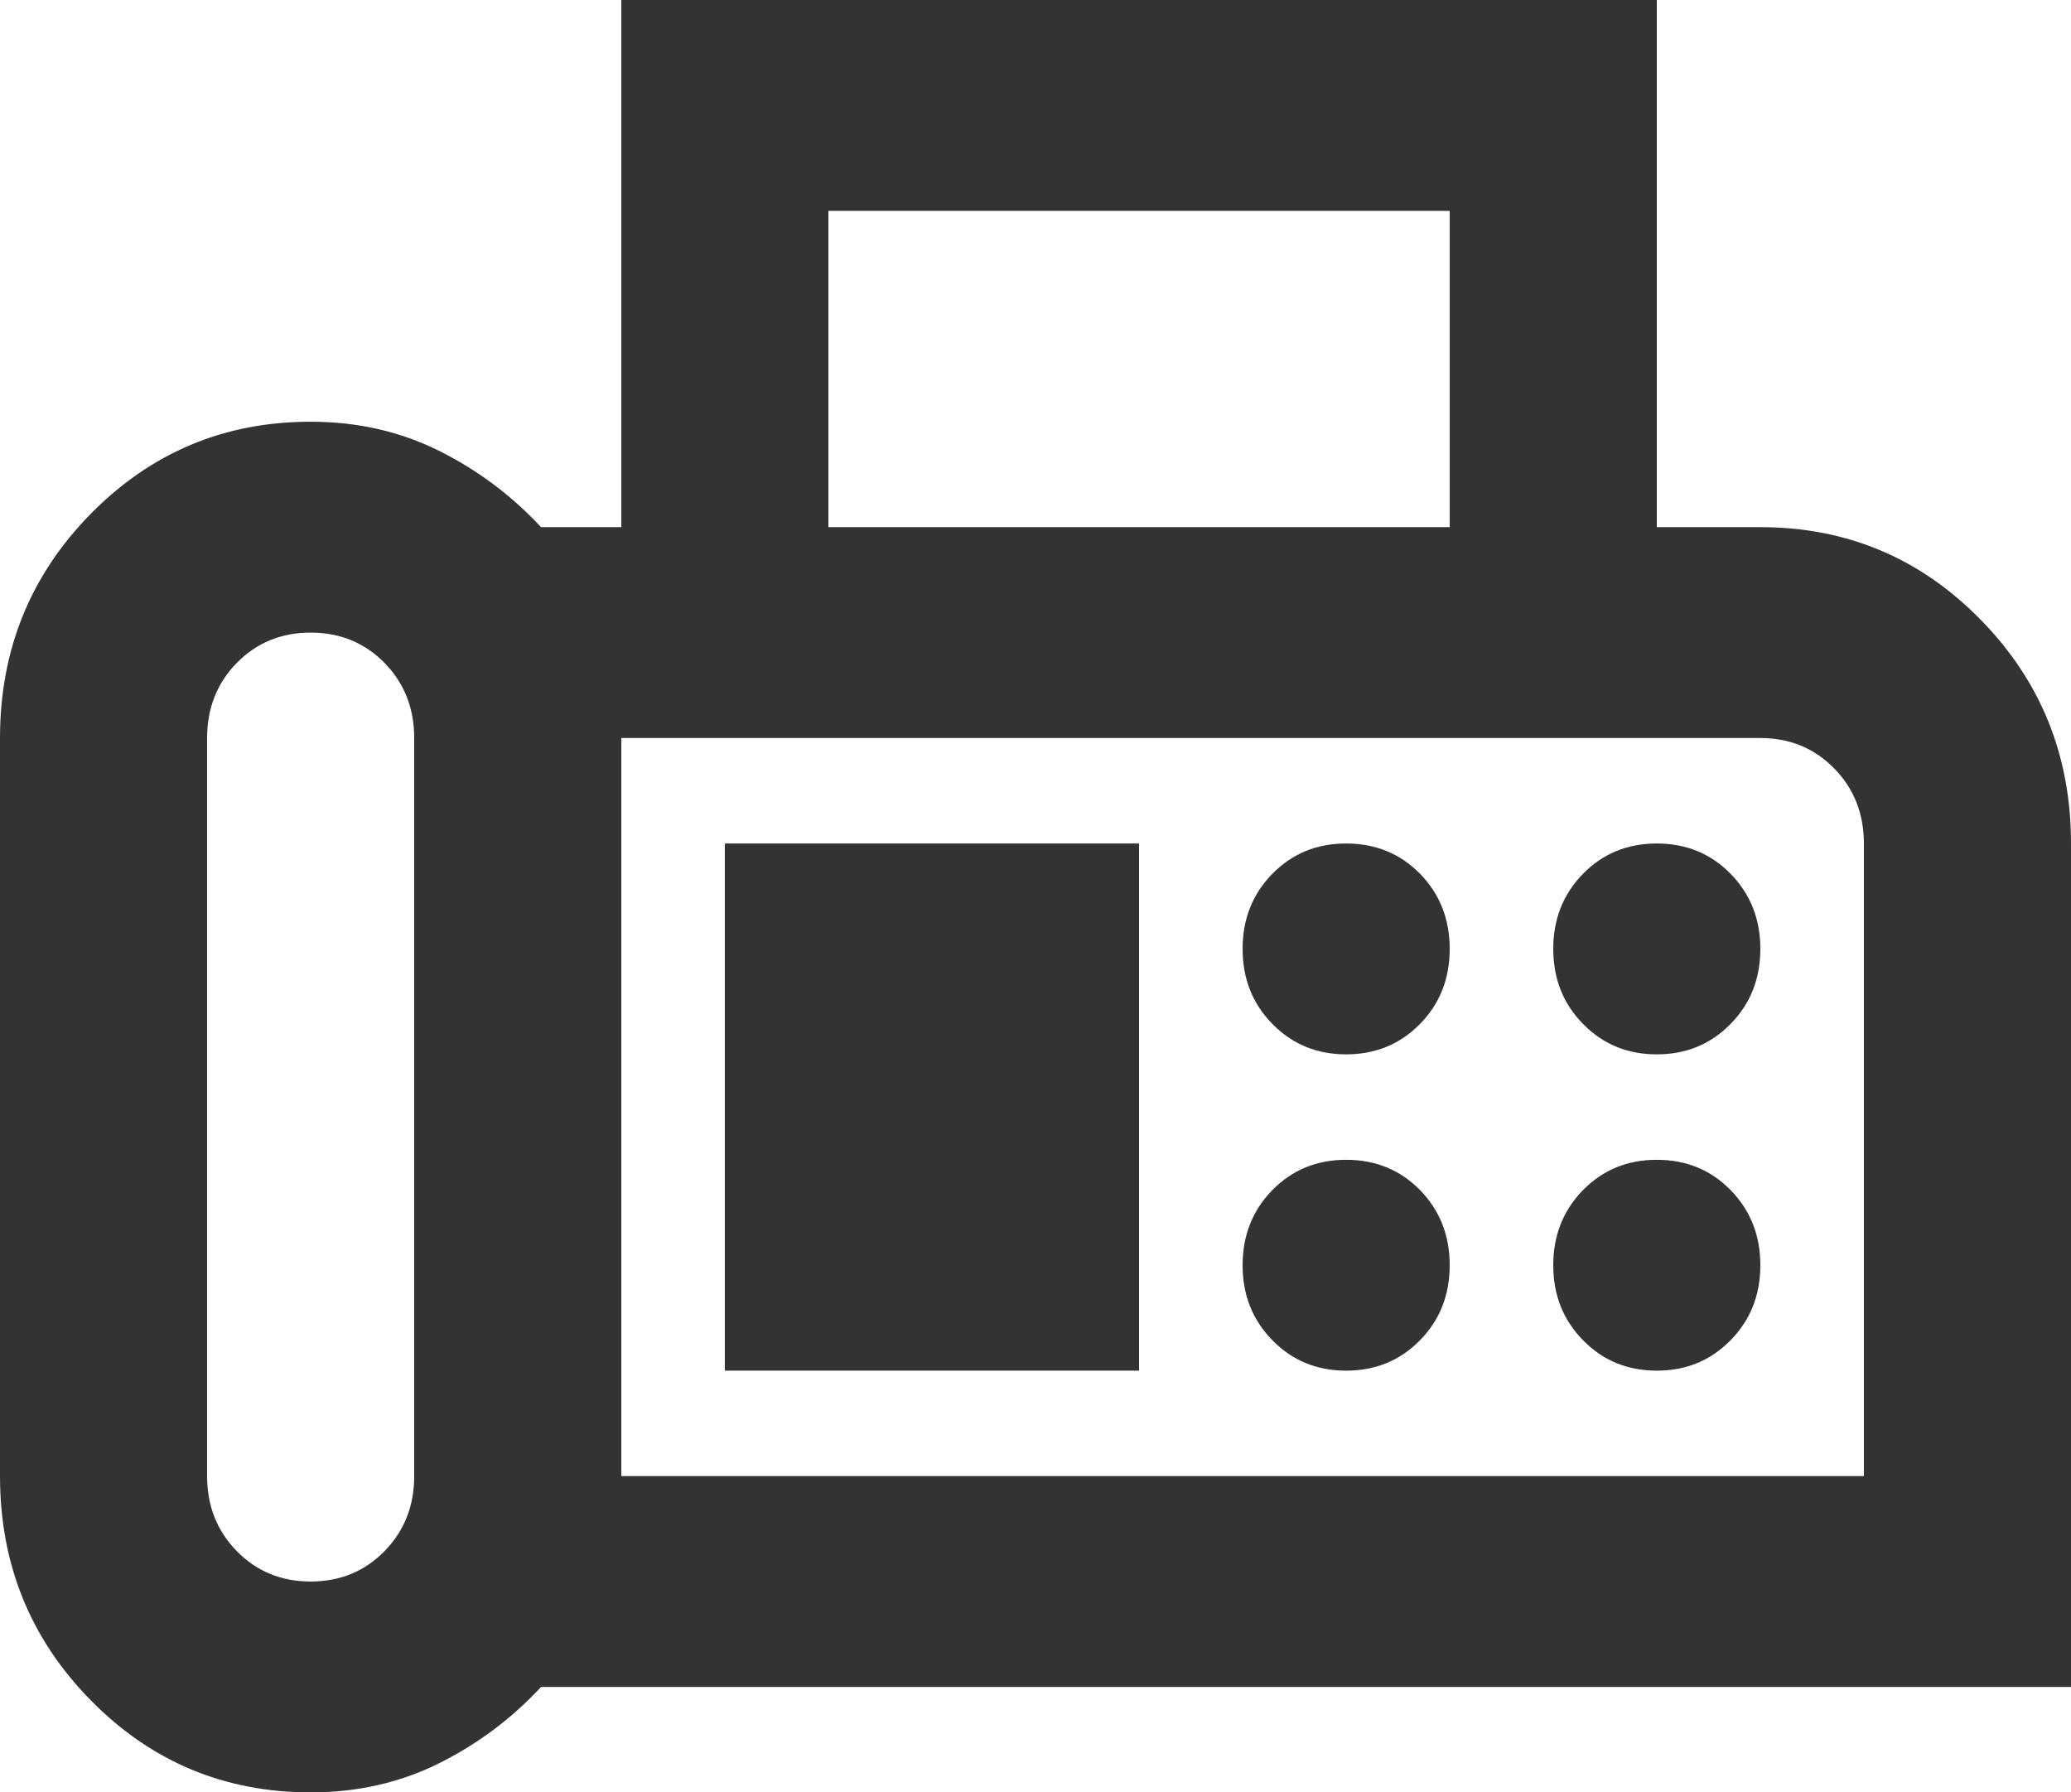 <svg width="52" height="45" viewBox="0 0 52 45" fill="none" xmlns="http://www.w3.org/2000/svg">
<path d="M7.8 45C5.633 45 3.792 44.228 2.275 42.684C0.758 41.14 0 39.265 0 37.059V18.529C0 16.323 0.758 14.448 2.275 12.904C3.792 11.36 5.633 10.588 7.8 10.588C8.97 10.588 10.043 10.831 11.019 11.316C11.993 11.802 12.848 12.441 13.585 13.235H15.6V0H41.6V13.235H44.2C46.367 13.235 48.208 14.007 49.725 15.552C51.242 17.096 52 18.971 52 21.177V42.353H13.585C12.848 43.147 11.993 43.787 11.019 44.272C10.043 44.757 8.97 45 7.8 45ZM7.8 39.706C8.537 39.706 9.155 39.452 9.654 38.944C10.151 38.437 10.4 37.809 10.4 37.059V18.529C10.4 17.779 10.151 17.15 9.654 16.642C9.155 16.136 8.537 15.882 7.8 15.882C7.063 15.882 6.445 16.136 5.946 16.642C5.449 17.15 5.2 17.779 5.2 18.529V37.059C5.2 37.809 5.449 38.437 5.946 38.944C6.445 39.452 7.063 39.706 7.8 39.706ZM20.8 13.235H36.4V5.294H20.8V13.235ZM15.6 37.059H46.8V21.177C46.8 20.427 46.55 19.797 46.051 19.289C45.554 18.783 44.937 18.529 44.2 18.529H15.6V37.059ZM33.8 26.471C34.537 26.471 35.155 26.216 35.654 25.708C36.151 25.202 36.4 24.573 36.4 23.823C36.4 23.073 36.151 22.444 35.654 21.936C35.155 21.43 34.537 21.177 33.8 21.177C33.063 21.177 32.446 21.43 31.949 21.936C31.45 22.444 31.2 23.073 31.2 23.823C31.2 24.573 31.45 25.202 31.949 25.708C32.446 26.216 33.063 26.471 33.8 26.471ZM41.6 26.471C42.337 26.471 42.954 26.216 43.451 25.708C43.95 25.202 44.2 24.573 44.2 23.823C44.2 23.073 43.95 22.444 43.451 21.936C42.954 21.43 42.337 21.177 41.6 21.177C40.863 21.177 40.246 21.43 39.749 21.936C39.25 22.444 39 23.073 39 23.823C39 24.573 39.25 25.202 39.749 25.708C40.246 26.216 40.863 26.471 41.6 26.471ZM33.8 34.412C34.537 34.412 35.155 34.158 35.654 33.649C36.151 33.143 36.4 32.515 36.4 31.765C36.4 31.015 36.151 30.386 35.654 29.877C35.155 29.371 34.537 29.118 33.8 29.118C33.063 29.118 32.446 29.371 31.949 29.877C31.45 30.386 31.2 31.015 31.2 31.765C31.2 32.515 31.45 33.143 31.949 33.649C32.446 34.158 33.063 34.412 33.8 34.412ZM41.6 34.412C42.337 34.412 42.954 34.158 43.451 33.649C43.95 33.143 44.2 32.515 44.2 31.765C44.2 31.015 43.95 30.386 43.451 29.877C42.954 29.371 42.337 29.118 41.6 29.118C40.863 29.118 40.246 29.371 39.749 29.877C39.25 30.386 39 31.015 39 31.765C39 32.515 39.25 33.143 39.749 33.649C40.246 34.158 40.863 34.412 41.6 34.412ZM18.2 34.412H28.6V21.177H18.2V34.412Z" fill="#333333"/>
</svg>
